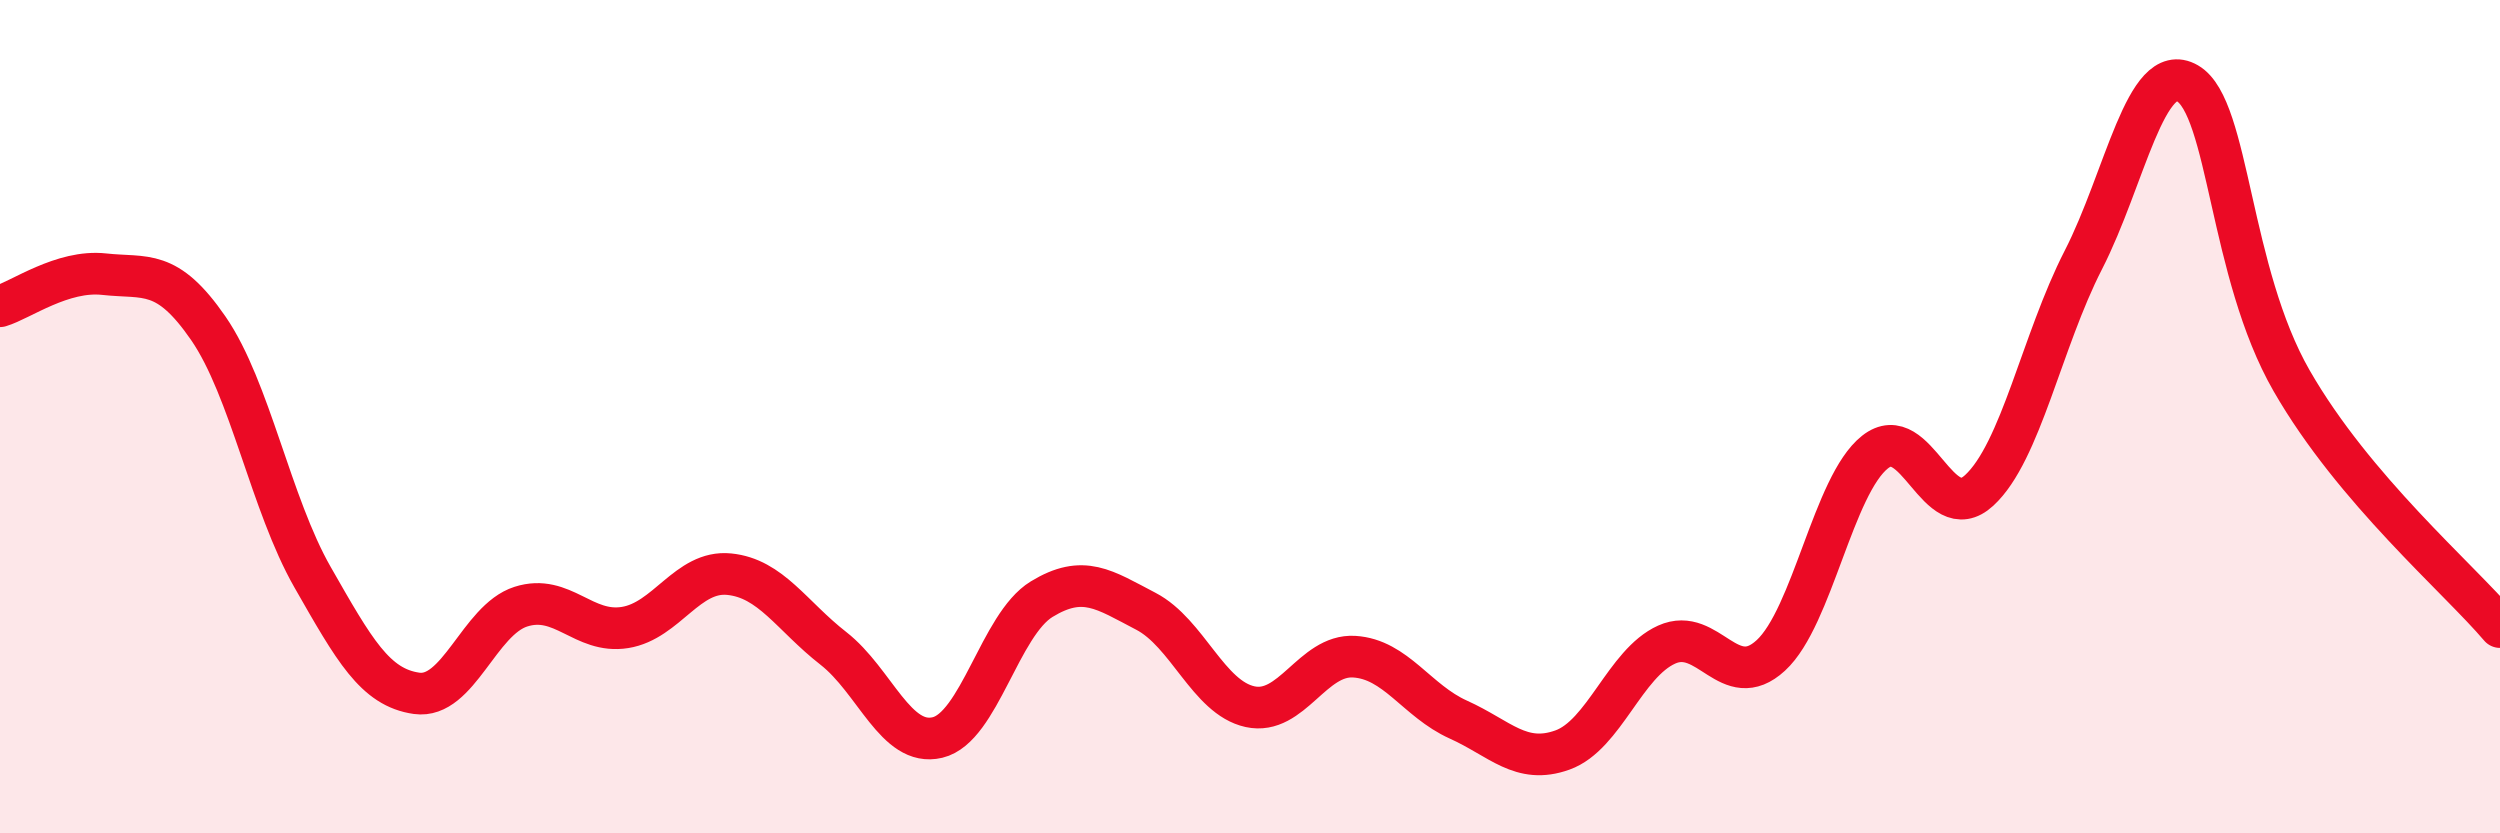 
    <svg width="60" height="20" viewBox="0 0 60 20" xmlns="http://www.w3.org/2000/svg">
      <path
        d="M 0,7.35 C 0.5,7.2 1.5,6.47 2.5,6.58 C 3.5,6.69 4,6.43 5,7.88 C 6,9.33 6.5,12.1 7.5,13.85 C 8.5,15.6 9,16.5 10,16.64 C 11,16.78 11.5,14.88 12.5,14.56 C 13.5,14.24 14,15.22 15,15.06 C 16,14.9 16.5,13.68 17.5,13.78 C 18.5,13.88 19,14.78 20,15.56 C 21,16.34 21.5,17.94 22.5,17.7 C 23.5,17.46 24,14.99 25,14.38 C 26,13.77 26.5,14.15 27.5,14.67 C 28.5,15.19 29,16.74 30,16.96 C 31,17.18 31.5,15.7 32.5,15.76 C 33.5,15.82 34,16.82 35,17.27 C 36,17.72 36.5,18.36 37.5,18 C 38.5,17.64 39,15.92 40,15.47 C 41,15.02 41.5,16.65 42.5,15.73 C 43.5,14.81 44,11.64 45,10.85 C 46,10.06 46.5,12.69 47.5,11.77 C 48.5,10.85 49,8.19 50,6.24 C 51,4.29 51.5,1.42 52.5,2 C 53.5,2.58 53.5,6.53 55,9.14 C 56.5,11.75 59,13.87 60,15.05L60 20L0 20Z"
        fill="#EB0A25"
        opacity="0.1"
        stroke-linecap="round"
        stroke-linejoin="round"
      />
      <path
        d="M 0,7.35 C 0.5,7.2 1.5,6.47 2.5,6.58 C 3.5,6.69 4,6.43 5,7.88 C 6,9.33 6.5,12.1 7.5,13.85 C 8.5,15.6 9,16.5 10,16.64 C 11,16.78 11.5,14.88 12.5,14.56 C 13.5,14.24 14,15.22 15,15.06 C 16,14.9 16.5,13.68 17.5,13.78 C 18.5,13.88 19,14.78 20,15.56 C 21,16.34 21.5,17.94 22.5,17.7 C 23.5,17.46 24,14.99 25,14.38 C 26,13.77 26.5,14.15 27.5,14.67 C 28.5,15.19 29,16.74 30,16.96 C 31,17.18 31.5,15.7 32.5,15.76 C 33.5,15.82 34,16.82 35,17.27 C 36,17.72 36.5,18.36 37.5,18 C 38.5,17.64 39,15.92 40,15.47 C 41,15.02 41.5,16.65 42.5,15.73 C 43.5,14.81 44,11.64 45,10.85 C 46,10.06 46.5,12.69 47.5,11.77 C 48.5,10.85 49,8.19 50,6.24 C 51,4.29 51.5,1.42 52.5,2 C 53.5,2.58 53.5,6.53 55,9.14 C 56.5,11.75 59,13.87 60,15.05"
        stroke="#EB0A25"
        stroke-width="1"
        fill="none"
        stroke-linecap="round"
        stroke-linejoin="round"
      />
    </svg>
  